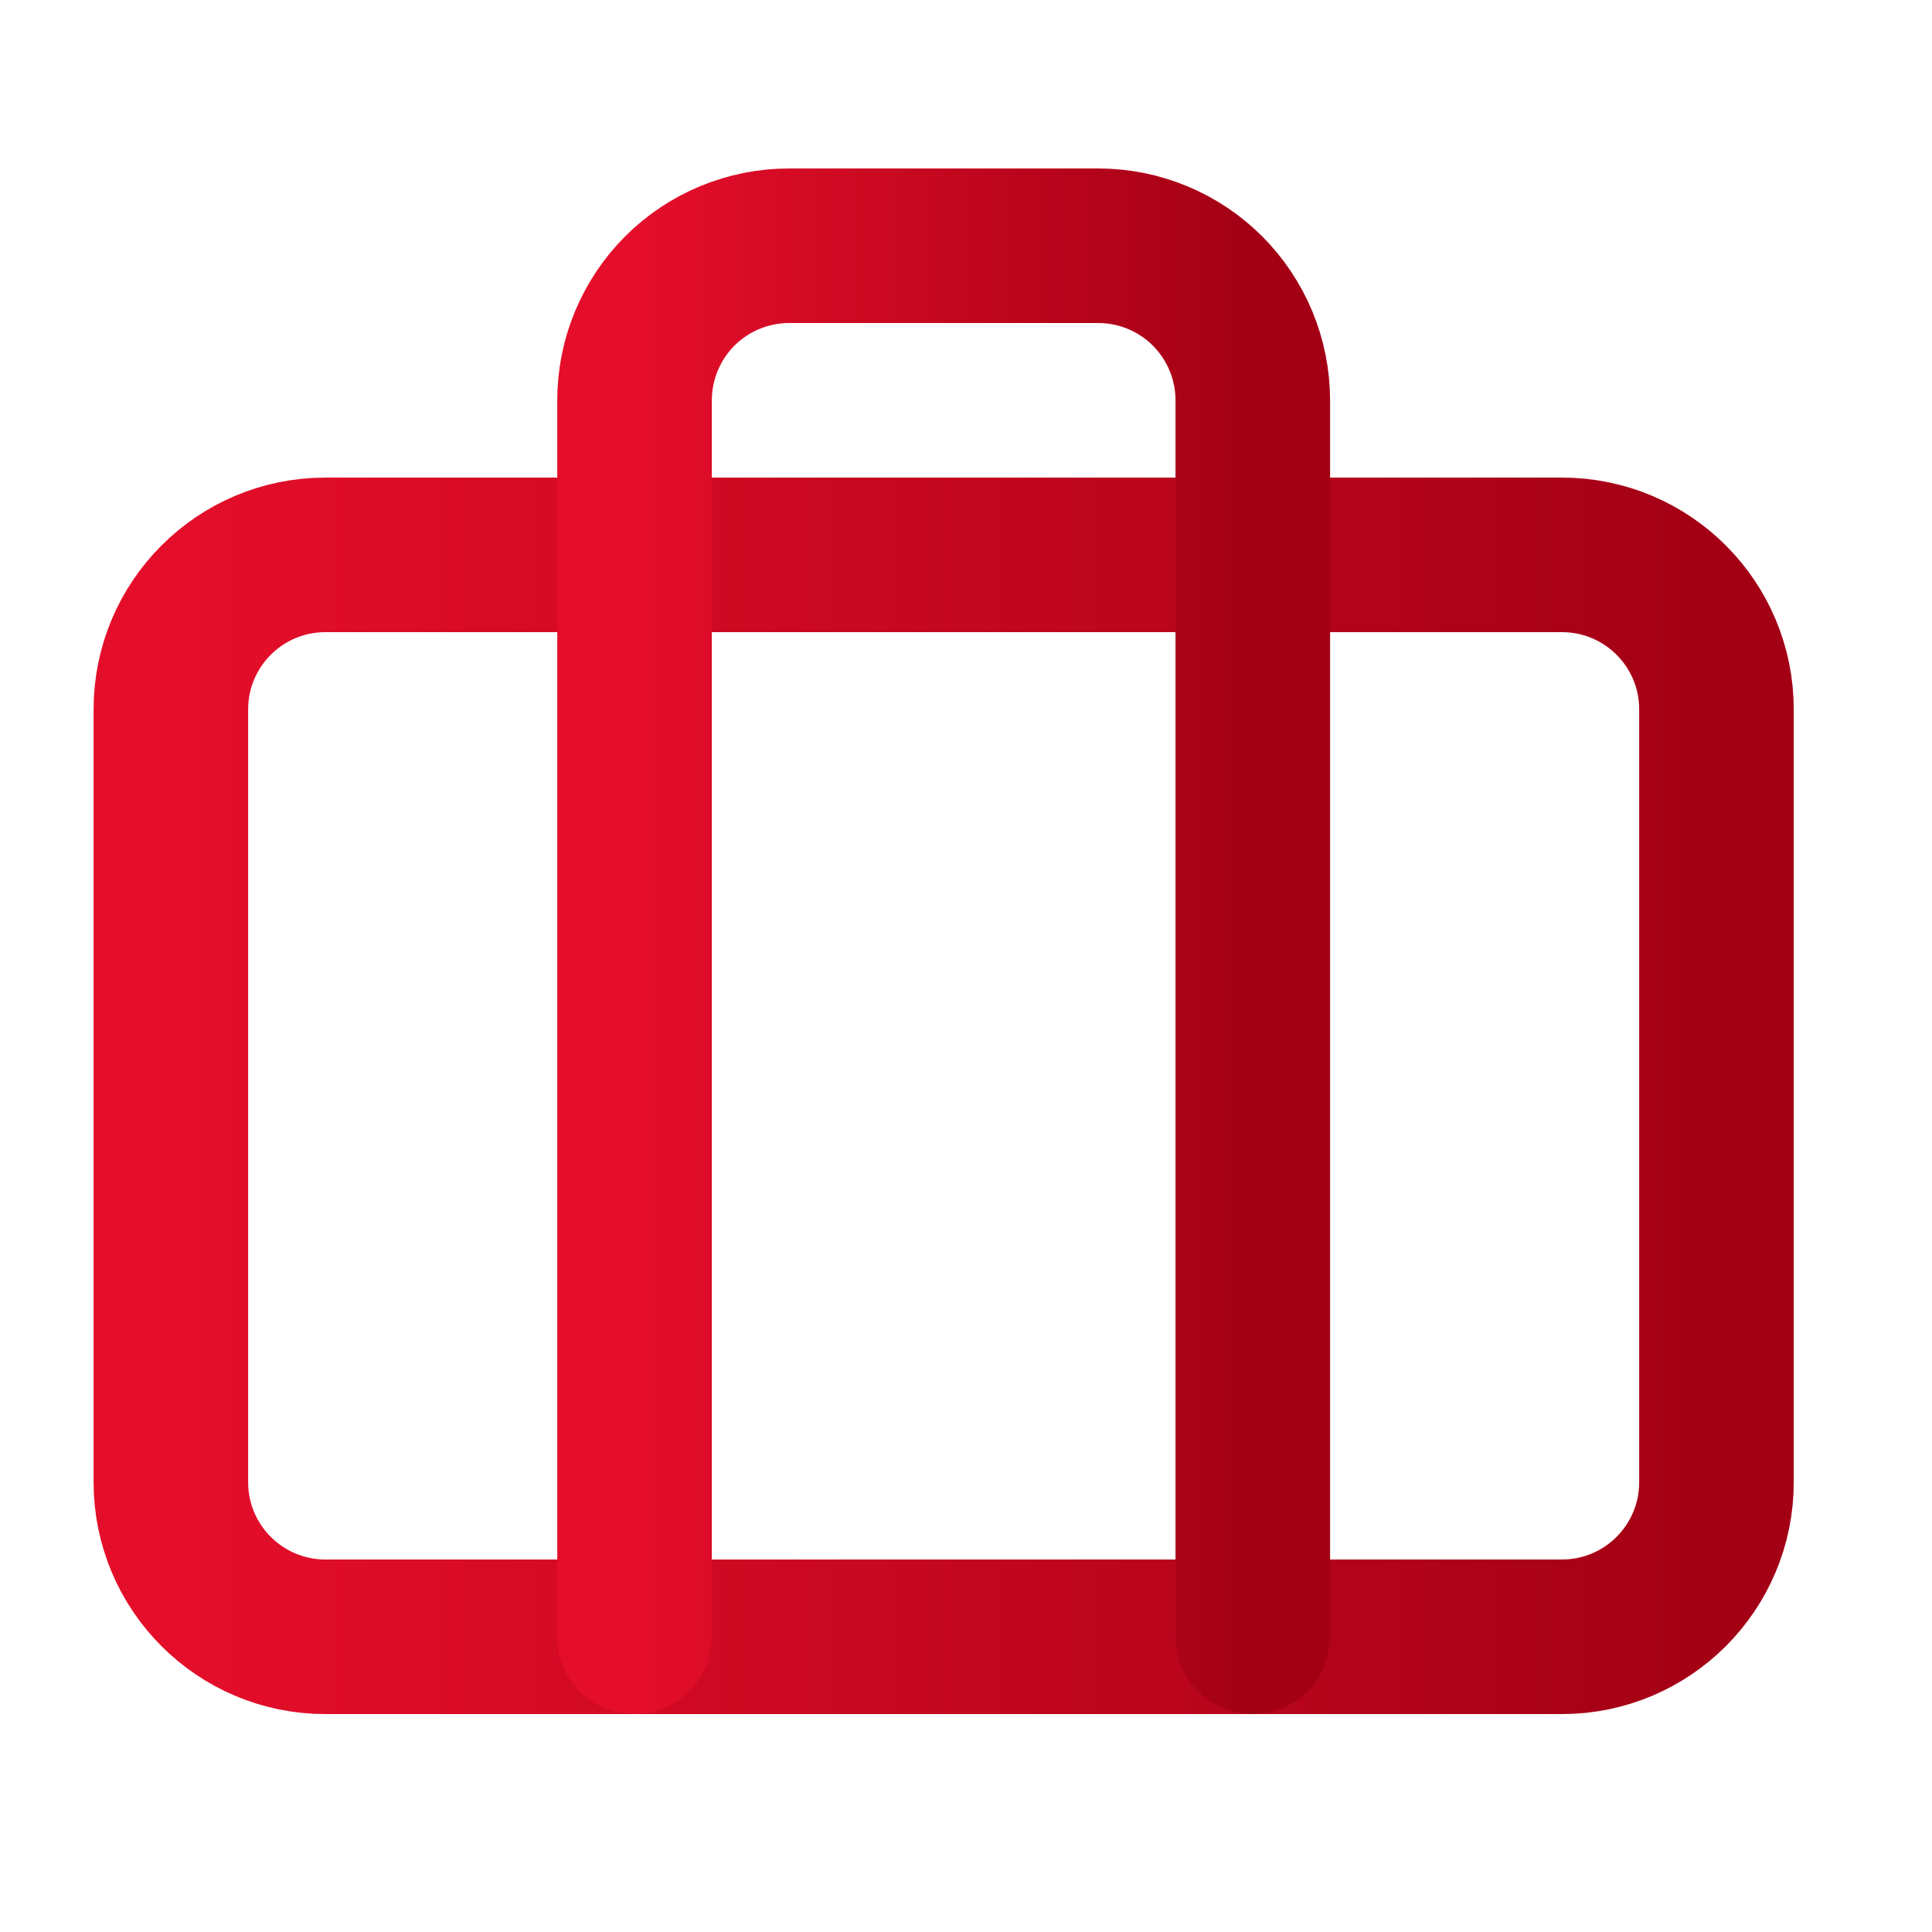 <svg width="25" height="25" viewBox="0 0 25 25" fill="none" xmlns="http://www.w3.org/2000/svg">
<path d="M20.211 7.18H4.211C3.106 7.18 2.211 8.075 2.211 9.18V19.18C2.211 20.284 3.106 21.18 4.211 21.18H20.211C21.316 21.18 22.211 20.284 22.211 19.18V9.18C22.211 8.075 21.316 7.18 20.211 7.18Z" stroke="url(#paint0_linear_1966_848)" stroke-width="2" stroke-linecap="round" stroke-linejoin="round"/>
<path d="M16.211 21.18V5.18C16.211 4.649 16 4.141 15.625 3.765C15.25 3.39 14.741 3.18 14.211 3.18H10.211C9.681 3.18 9.172 3.39 8.797 3.765C8.422 4.141 8.211 4.649 8.211 5.18V21.18" stroke="url(#paint1_linear_1966_848)" stroke-width="2" stroke-linecap="round" stroke-linejoin="round"/>
<defs>
<linearGradient id="paint0_linear_1966_848" x1="2.211" y1="14.18" x2="22.211" y2="14.18" gradientUnits="userSpaceOnUse">
<stop stop-color="#E50E2A"/>
<stop offset="1" stop-color="#A30015"/>
</linearGradient>
<linearGradient id="paint1_linear_1966_848" x1="8.211" y1="12.18" x2="16.211" y2="12.18" gradientUnits="userSpaceOnUse">
<stop stop-color="#E50E2A"/>
<stop offset="1" stop-color="#A30015"/>
</linearGradient>
</defs>
</svg>
